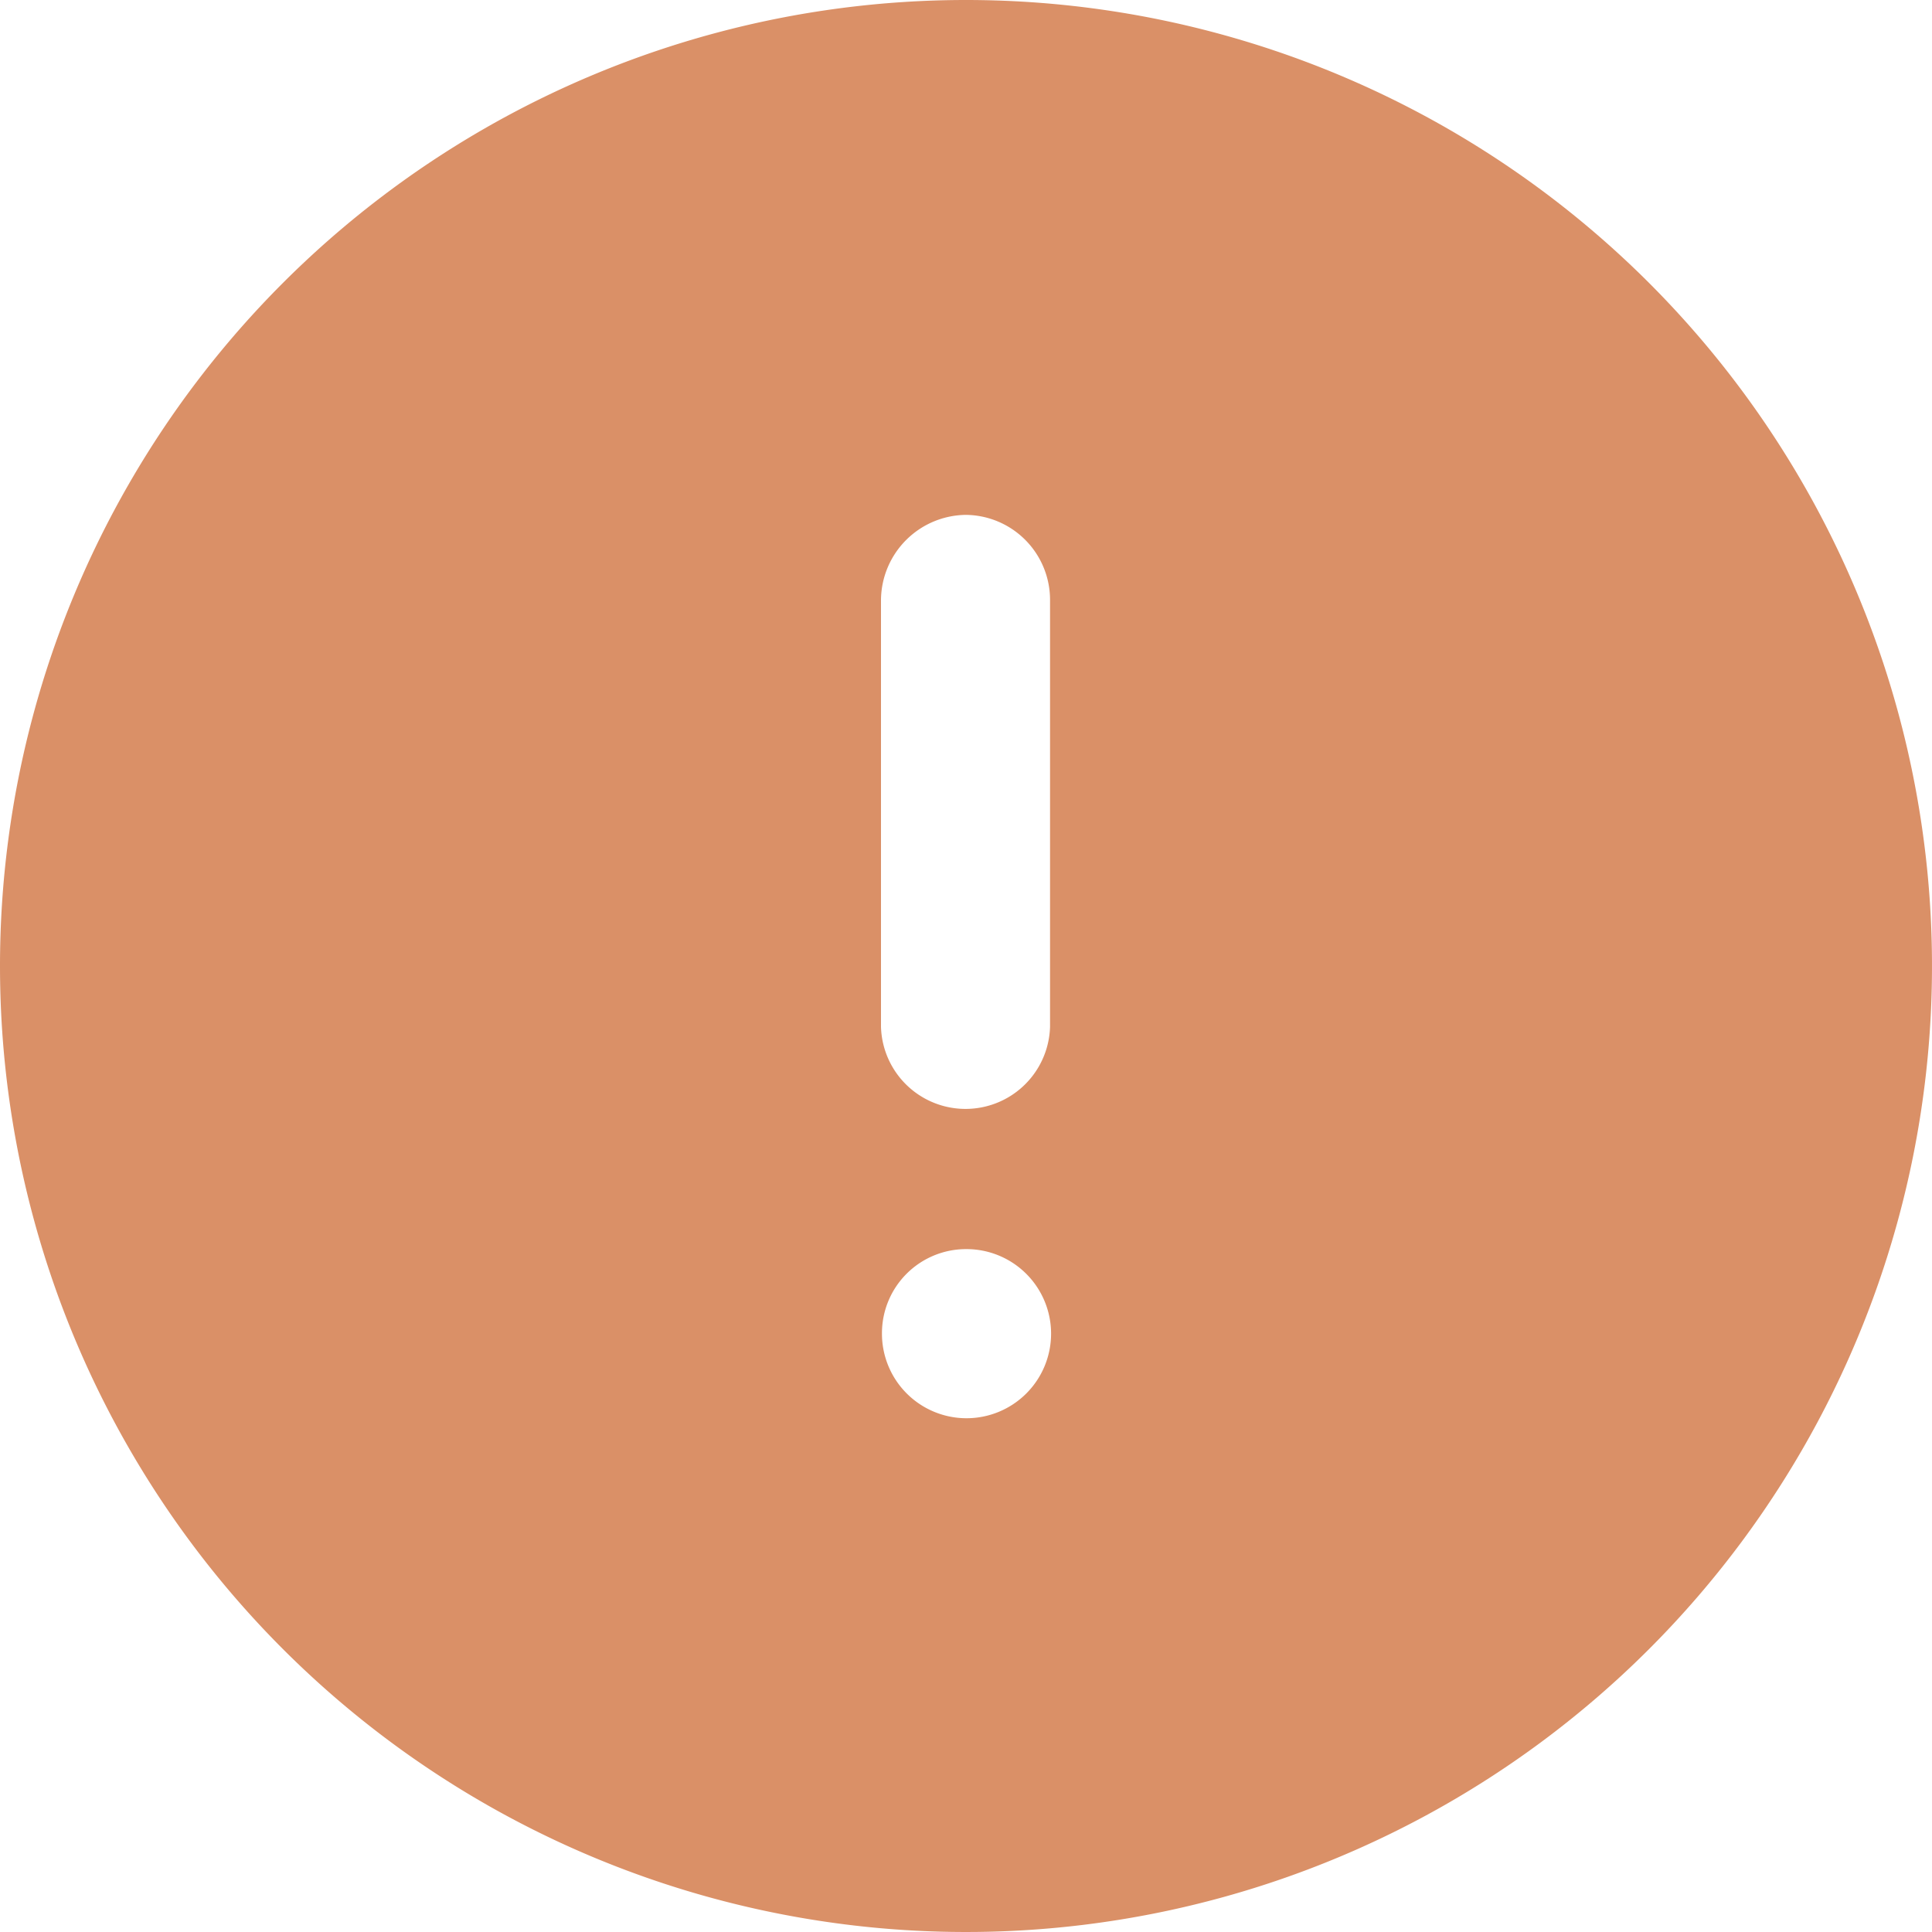 <svg id="Iconly_Bold_Info-Circle" data-name="Iconly/Bold/Info-Circle" xmlns="http://www.w3.org/2000/svg" width="26" height="26" viewBox="0 0 26 26">
  <g id="Info-Circle">
    <path id="Path_3" data-name="Path 3" d="M13,0A13,13,0,1,1,0,13,13,13,0,0,1,13,0Zm0,16.81a1.132,1.132,0,0,0-1.131,1.131A1.138,1.138,0,1,0,13,16.81Zm0-9.881a1.155,1.155,0,0,0-1.144,1.144h0v5.746a1.138,1.138,0,0,0,2.275,0h0V8.073A1.144,1.144,0,0,0,13,6.929Z" fill="#DA9067"/>
  </g>
</svg>
